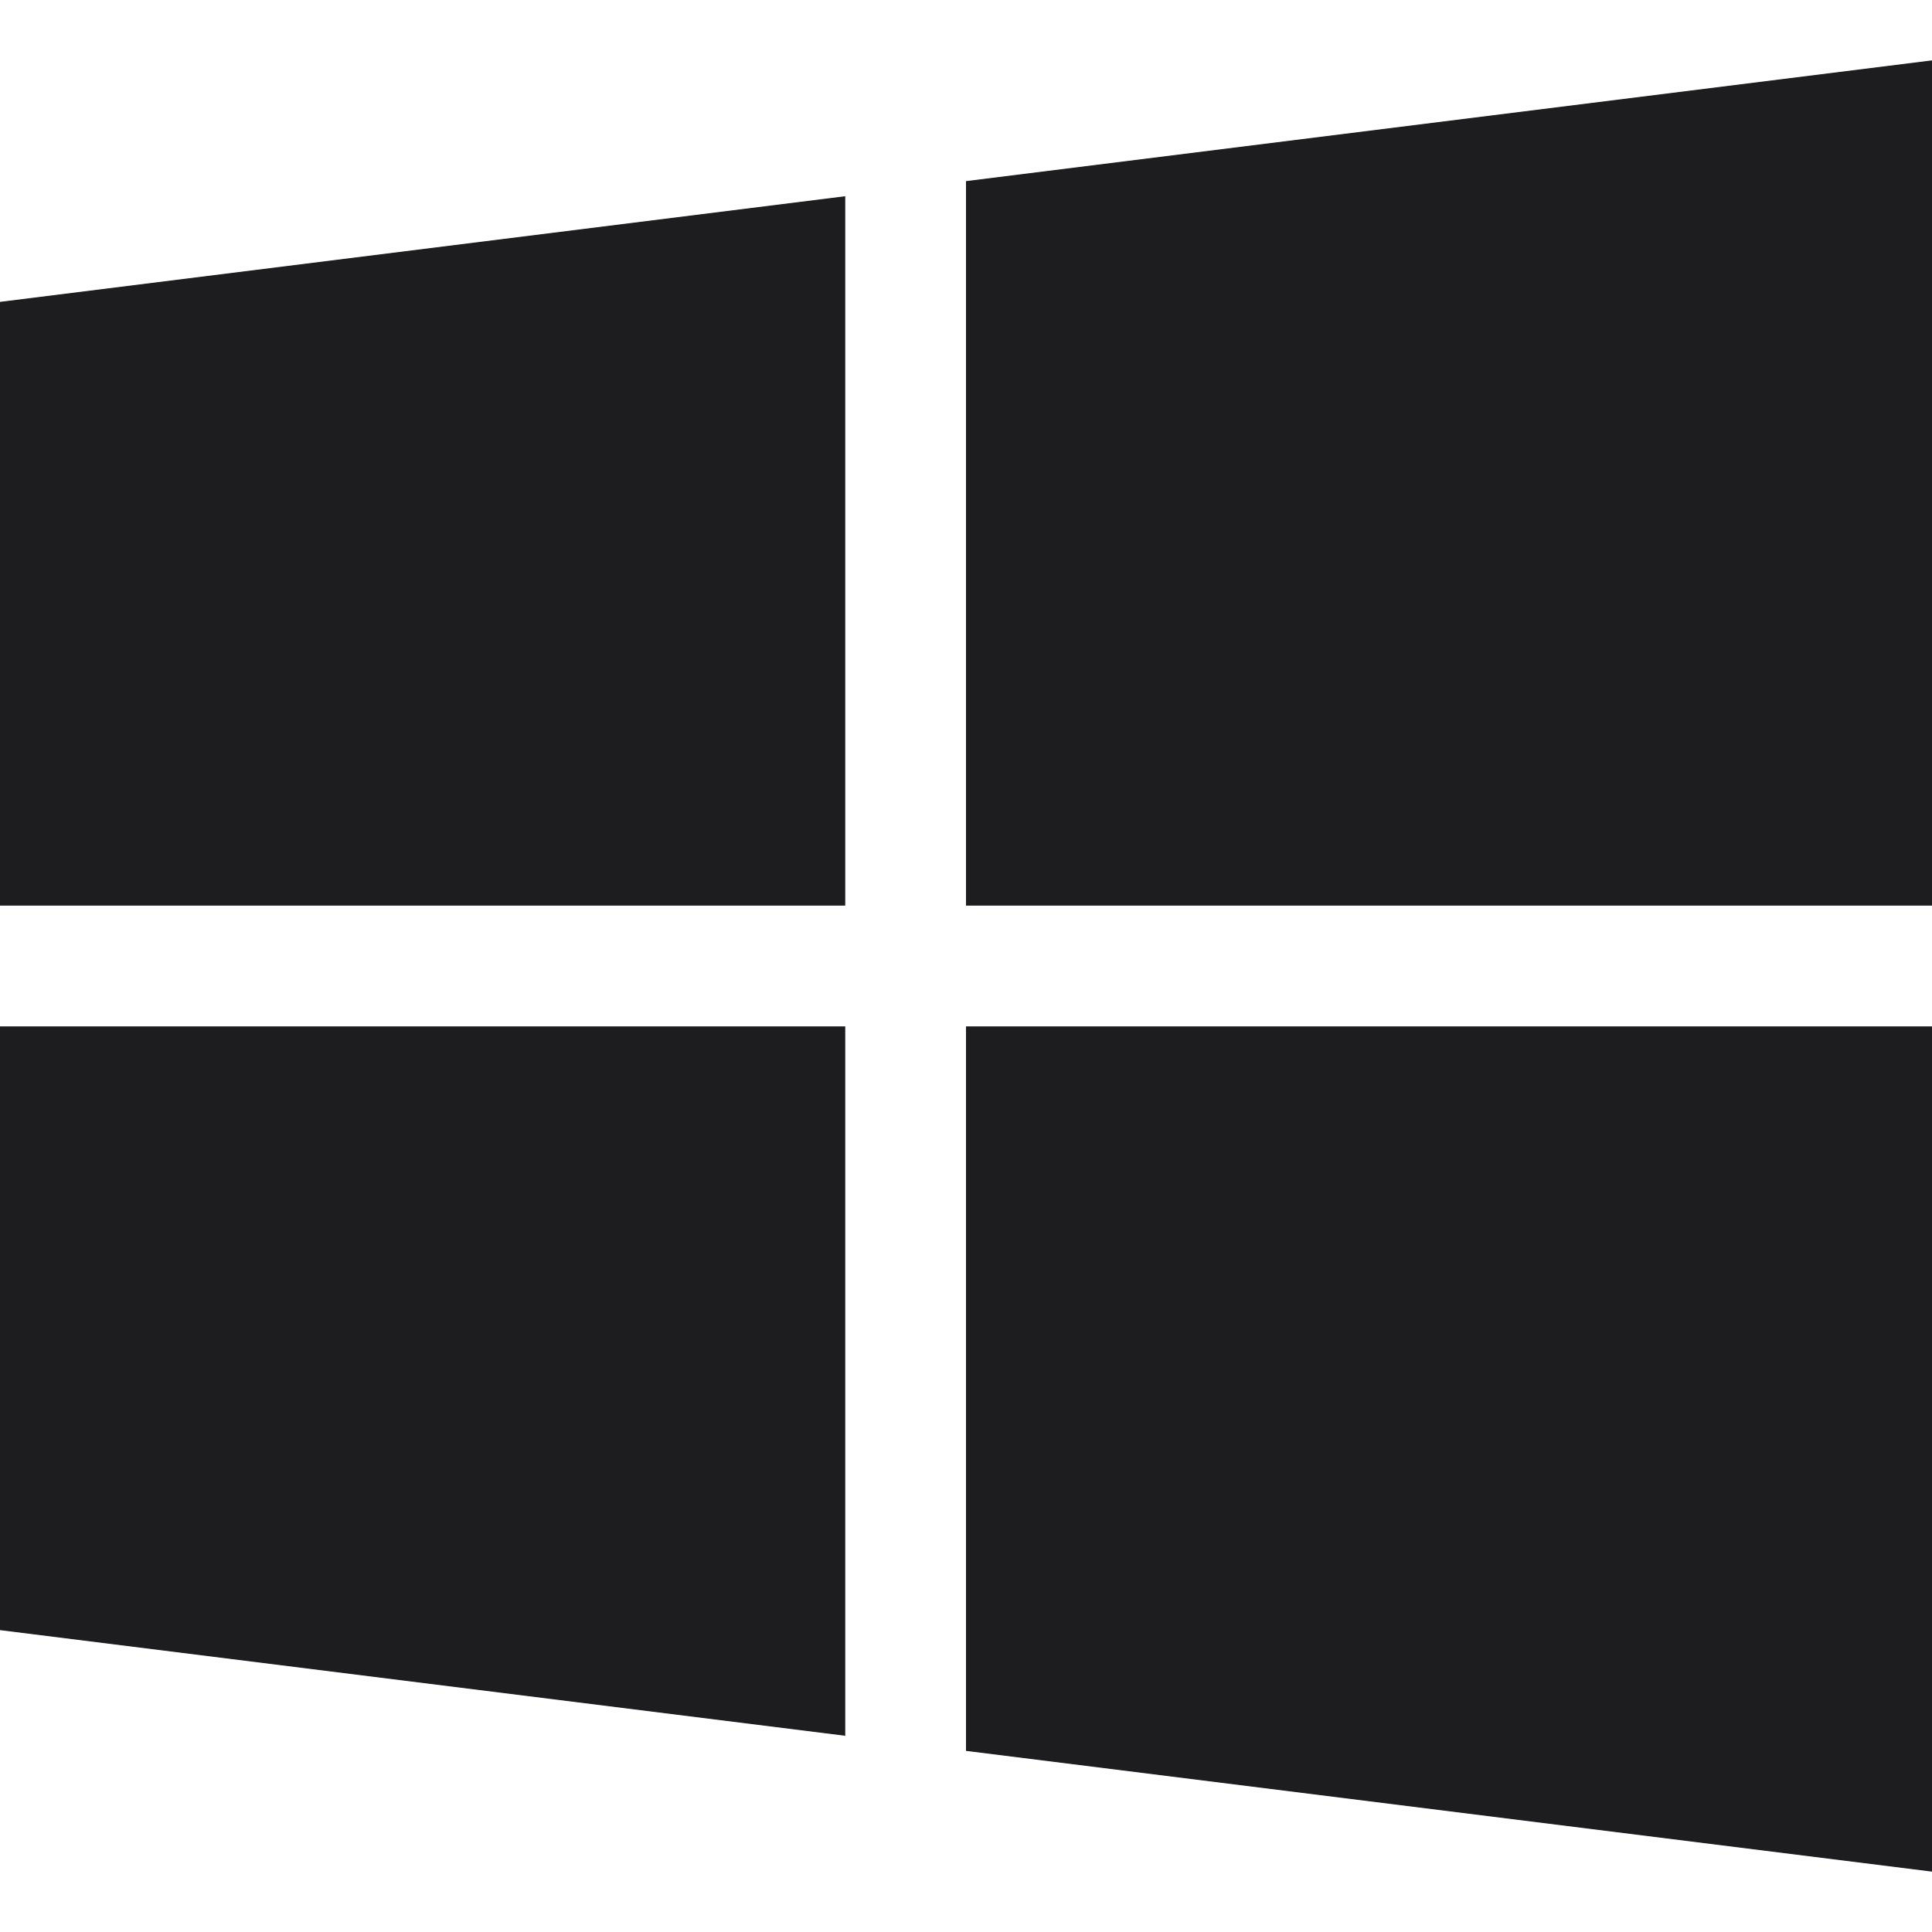 <?xml version="1.0" encoding="UTF-8"?> <svg xmlns="http://www.w3.org/2000/svg" width="16" height="16" viewBox="0 0 16 16" fill="none"> <path d="M0 2.5V7.5H7V1.625L0 2.5ZM8 1.5V7.5H16V0.5L8 1.5ZM8 8.5V14.5L16 15.5V8.5H8ZM0 8.5V13.5L7 14.375V8.5H0Z" fill="#1D1D1F"></path> </svg> 